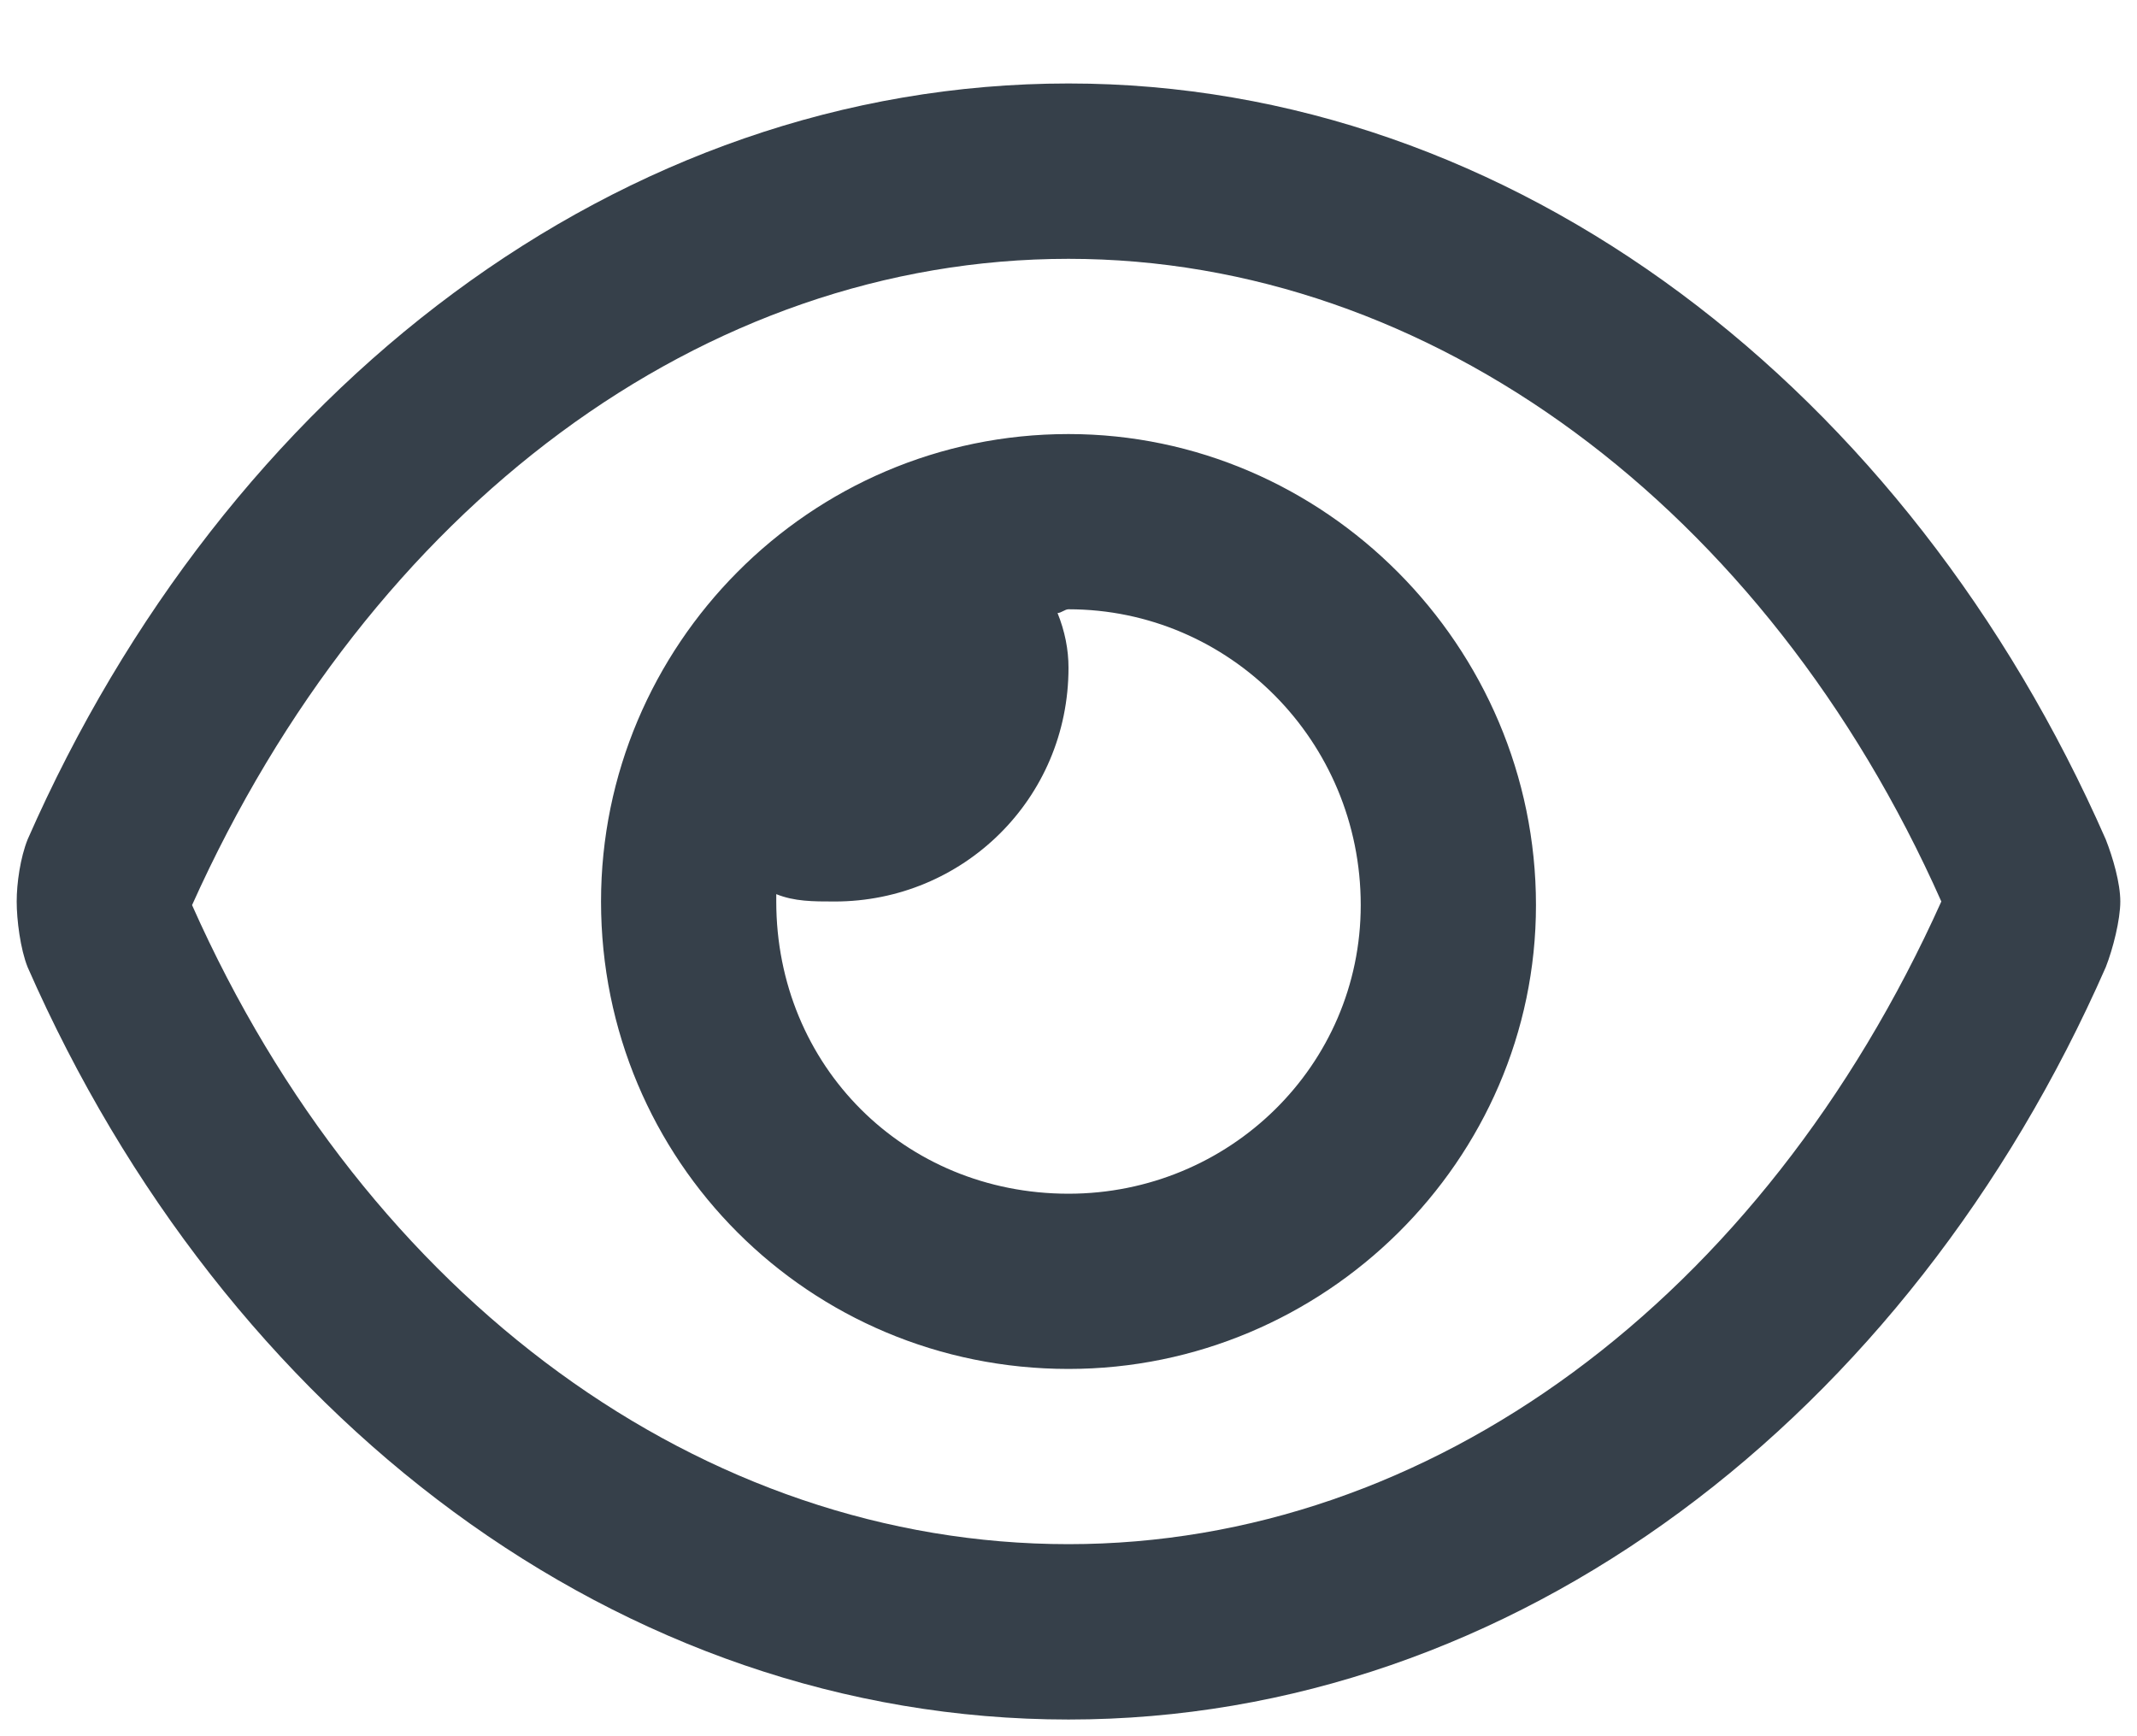 <svg width="16" height="13" viewBox="0 0 16 13" fill="none" xmlns="http://www.w3.org/2000/svg">
<path d="M15.766 6.285C14.289 2.922 11.336 0.625 8 0.625C4.637 0.625 1.684 2.922 0.207 6.285C0.152 6.422 0.125 6.613 0.125 6.75C0.125 6.887 0.152 7.105 0.207 7.242C1.684 10.605 4.637 12.875 8 12.875C11.336 12.875 14.289 10.605 15.766 7.242C15.82 7.105 15.875 6.887 15.875 6.75C15.875 6.613 15.82 6.422 15.766 6.285ZM8 11.562C5.266 11.562 2.75 9.73 1.438 6.777C2.777 3.797 5.266 1.938 8 1.938C10.707 1.938 13.223 3.797 14.535 6.75C13.195 9.73 10.707 11.562 8 11.562ZM8 3.25C6.059 3.25 4.5 4.836 4.5 6.75C4.5 8.691 6.059 10.25 8 10.25C9.914 10.25 11.5 8.691 11.5 6.777C11.5 4.836 9.914 3.25 8 3.25ZM8 8.938C6.77 8.938 5.812 7.98 5.812 6.75C5.812 6.75 5.812 6.723 5.812 6.695C5.949 6.75 6.086 6.75 6.25 6.75C7.207 6.75 8 5.984 8 5C8 4.863 7.973 4.727 7.918 4.59C7.945 4.59 7.973 4.562 8 4.562C9.203 4.562 10.188 5.547 10.188 6.777C10.188 7.98 9.203 8.938 8 8.938Z" fill="#36404A"/>
</svg>
